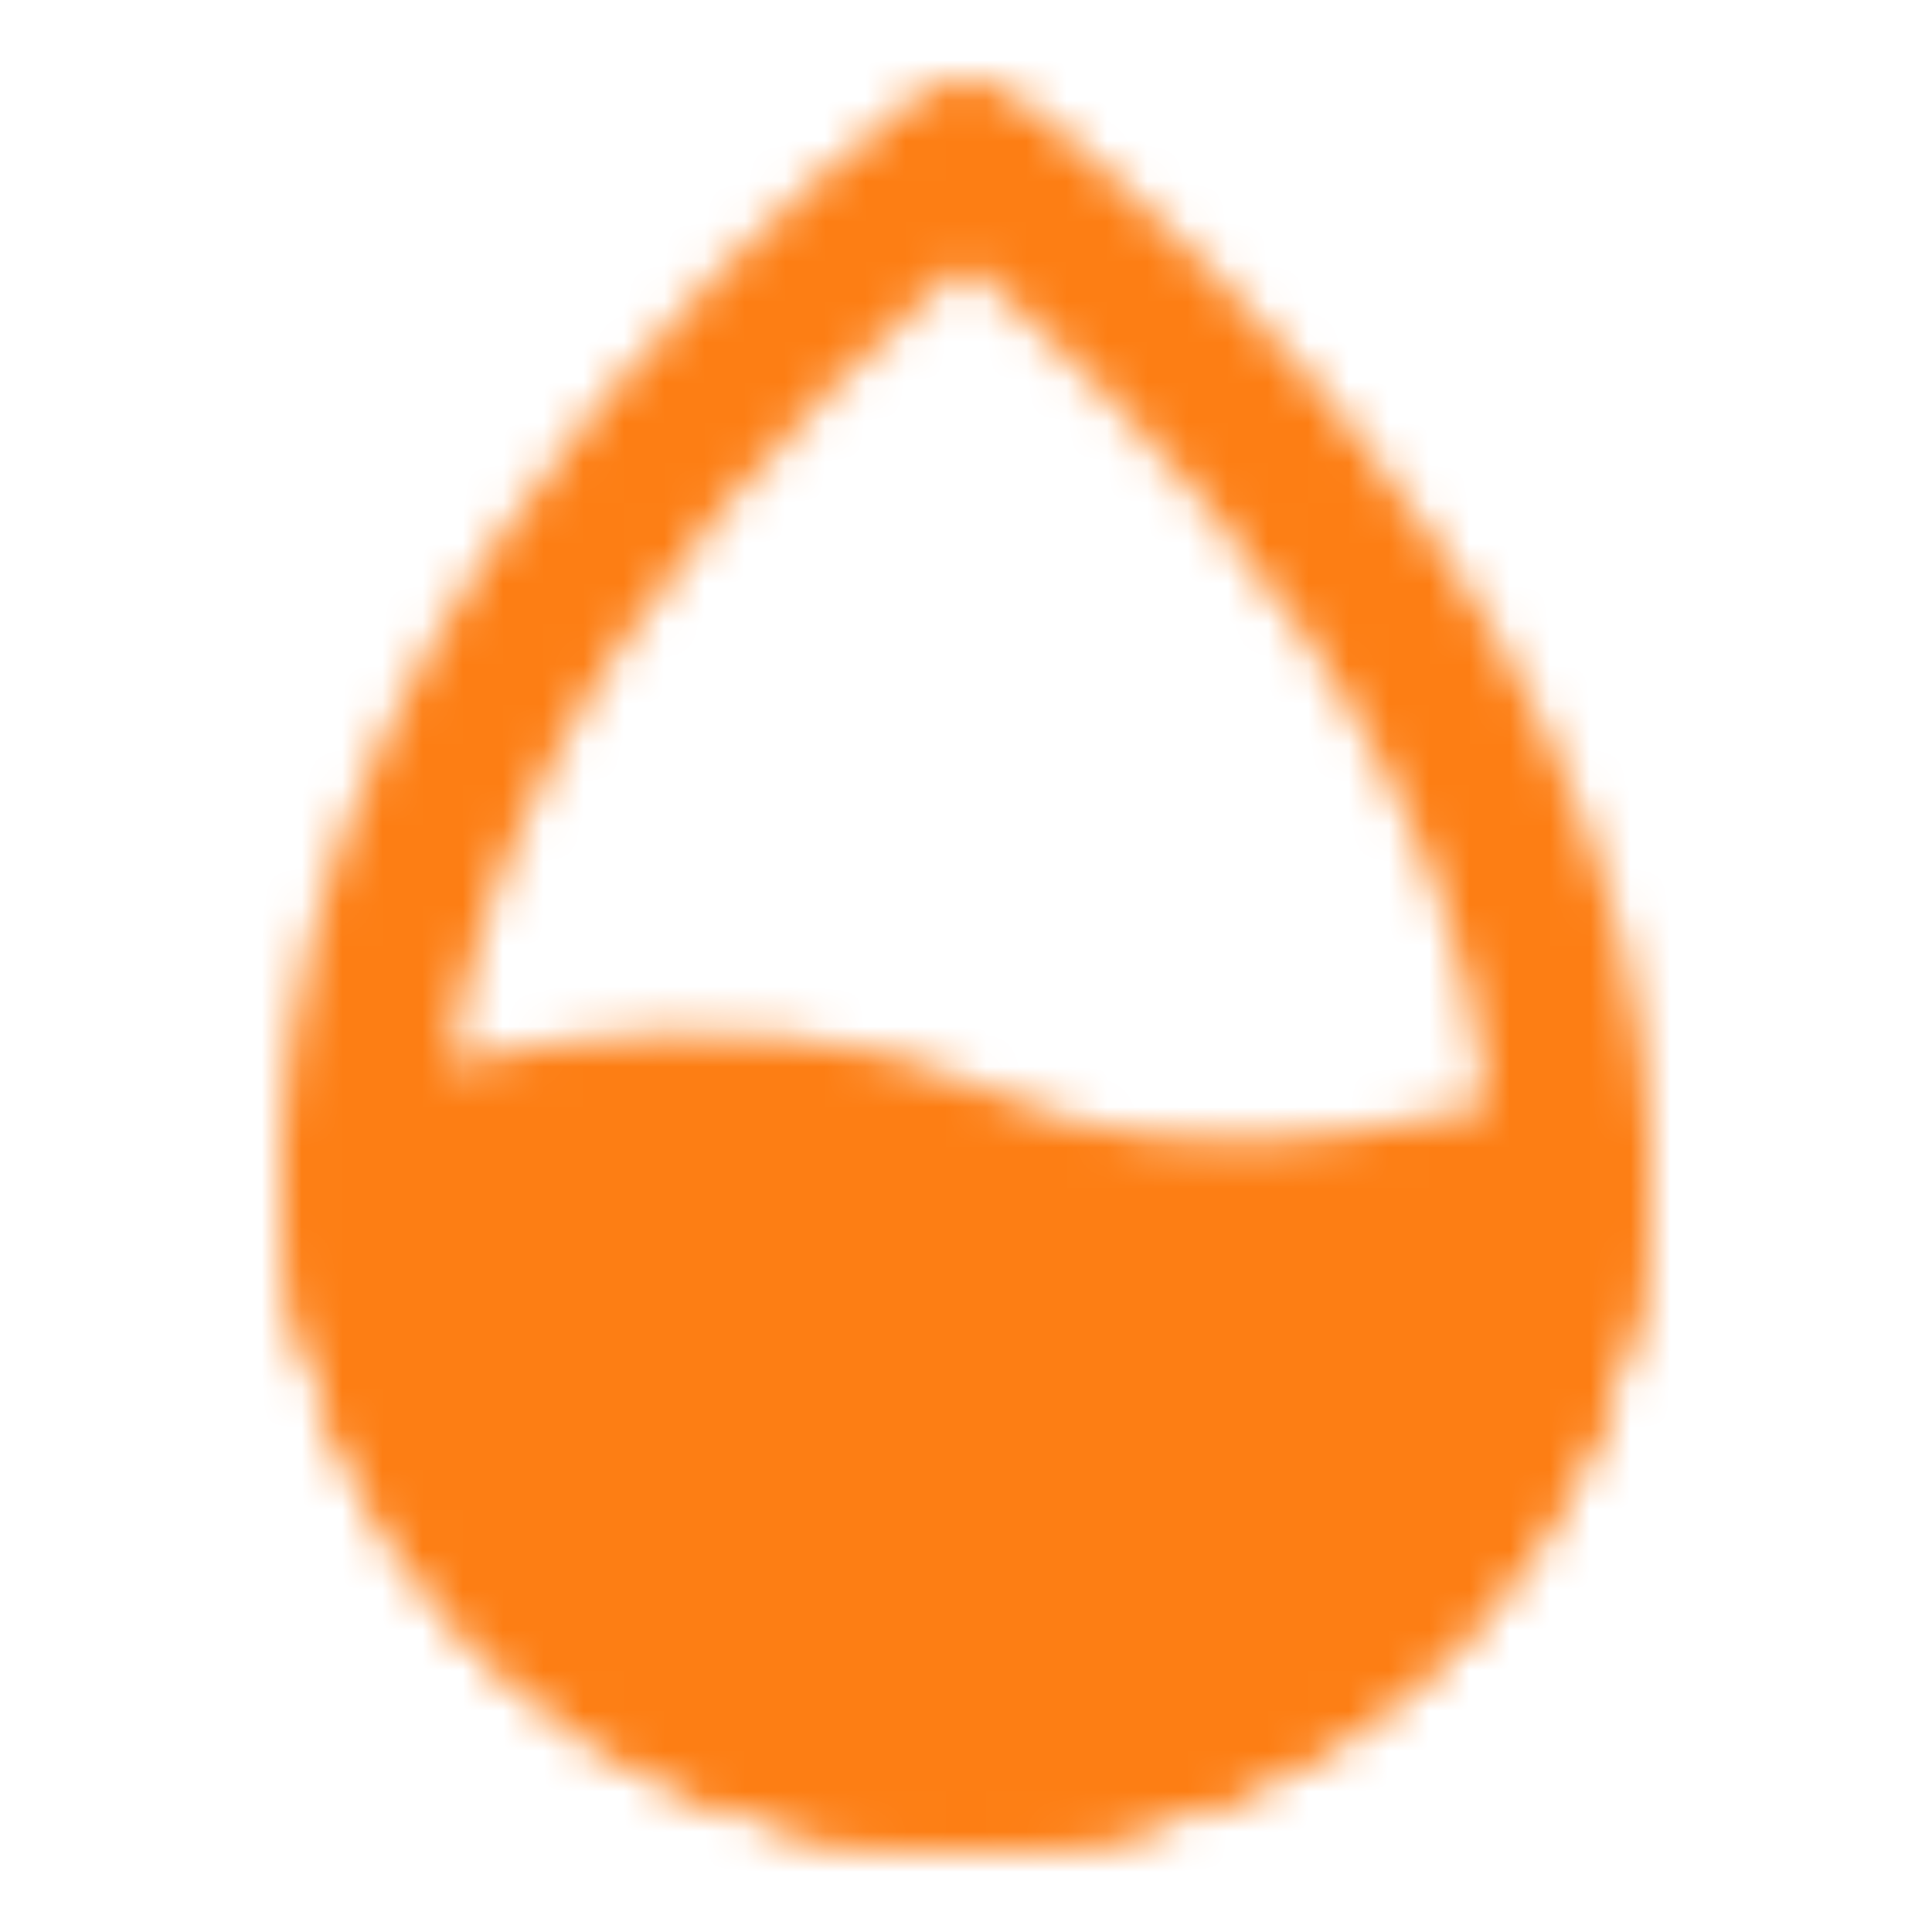 <svg xmlns="http://www.w3.org/2000/svg" width="1em" height="1em" viewBox="0 0 48 48"><mask id="ipTWaterLevel0"><g fill="none" stroke="#fff" stroke-linejoin="round" stroke-width="4"><path stroke-linecap="round" d="M24 44c8.284 0 15-6.716 15-15C39 15 24 4 24 4S9 15 9 29c0 8.284 6.716 15 15 15Z" clip-rule="evenodd"/><path fill="#555" d="M9 29c0 8.284 6.716 15 15 15c8.284 0 15-6.716 15-15c0 0-9 3-15 0S9 29 9 29Z"/></g></mask><path fill="#fd7e14" d="M0 0h48v48H0z" mask="url(#ipTWaterLevel0)"/></svg>